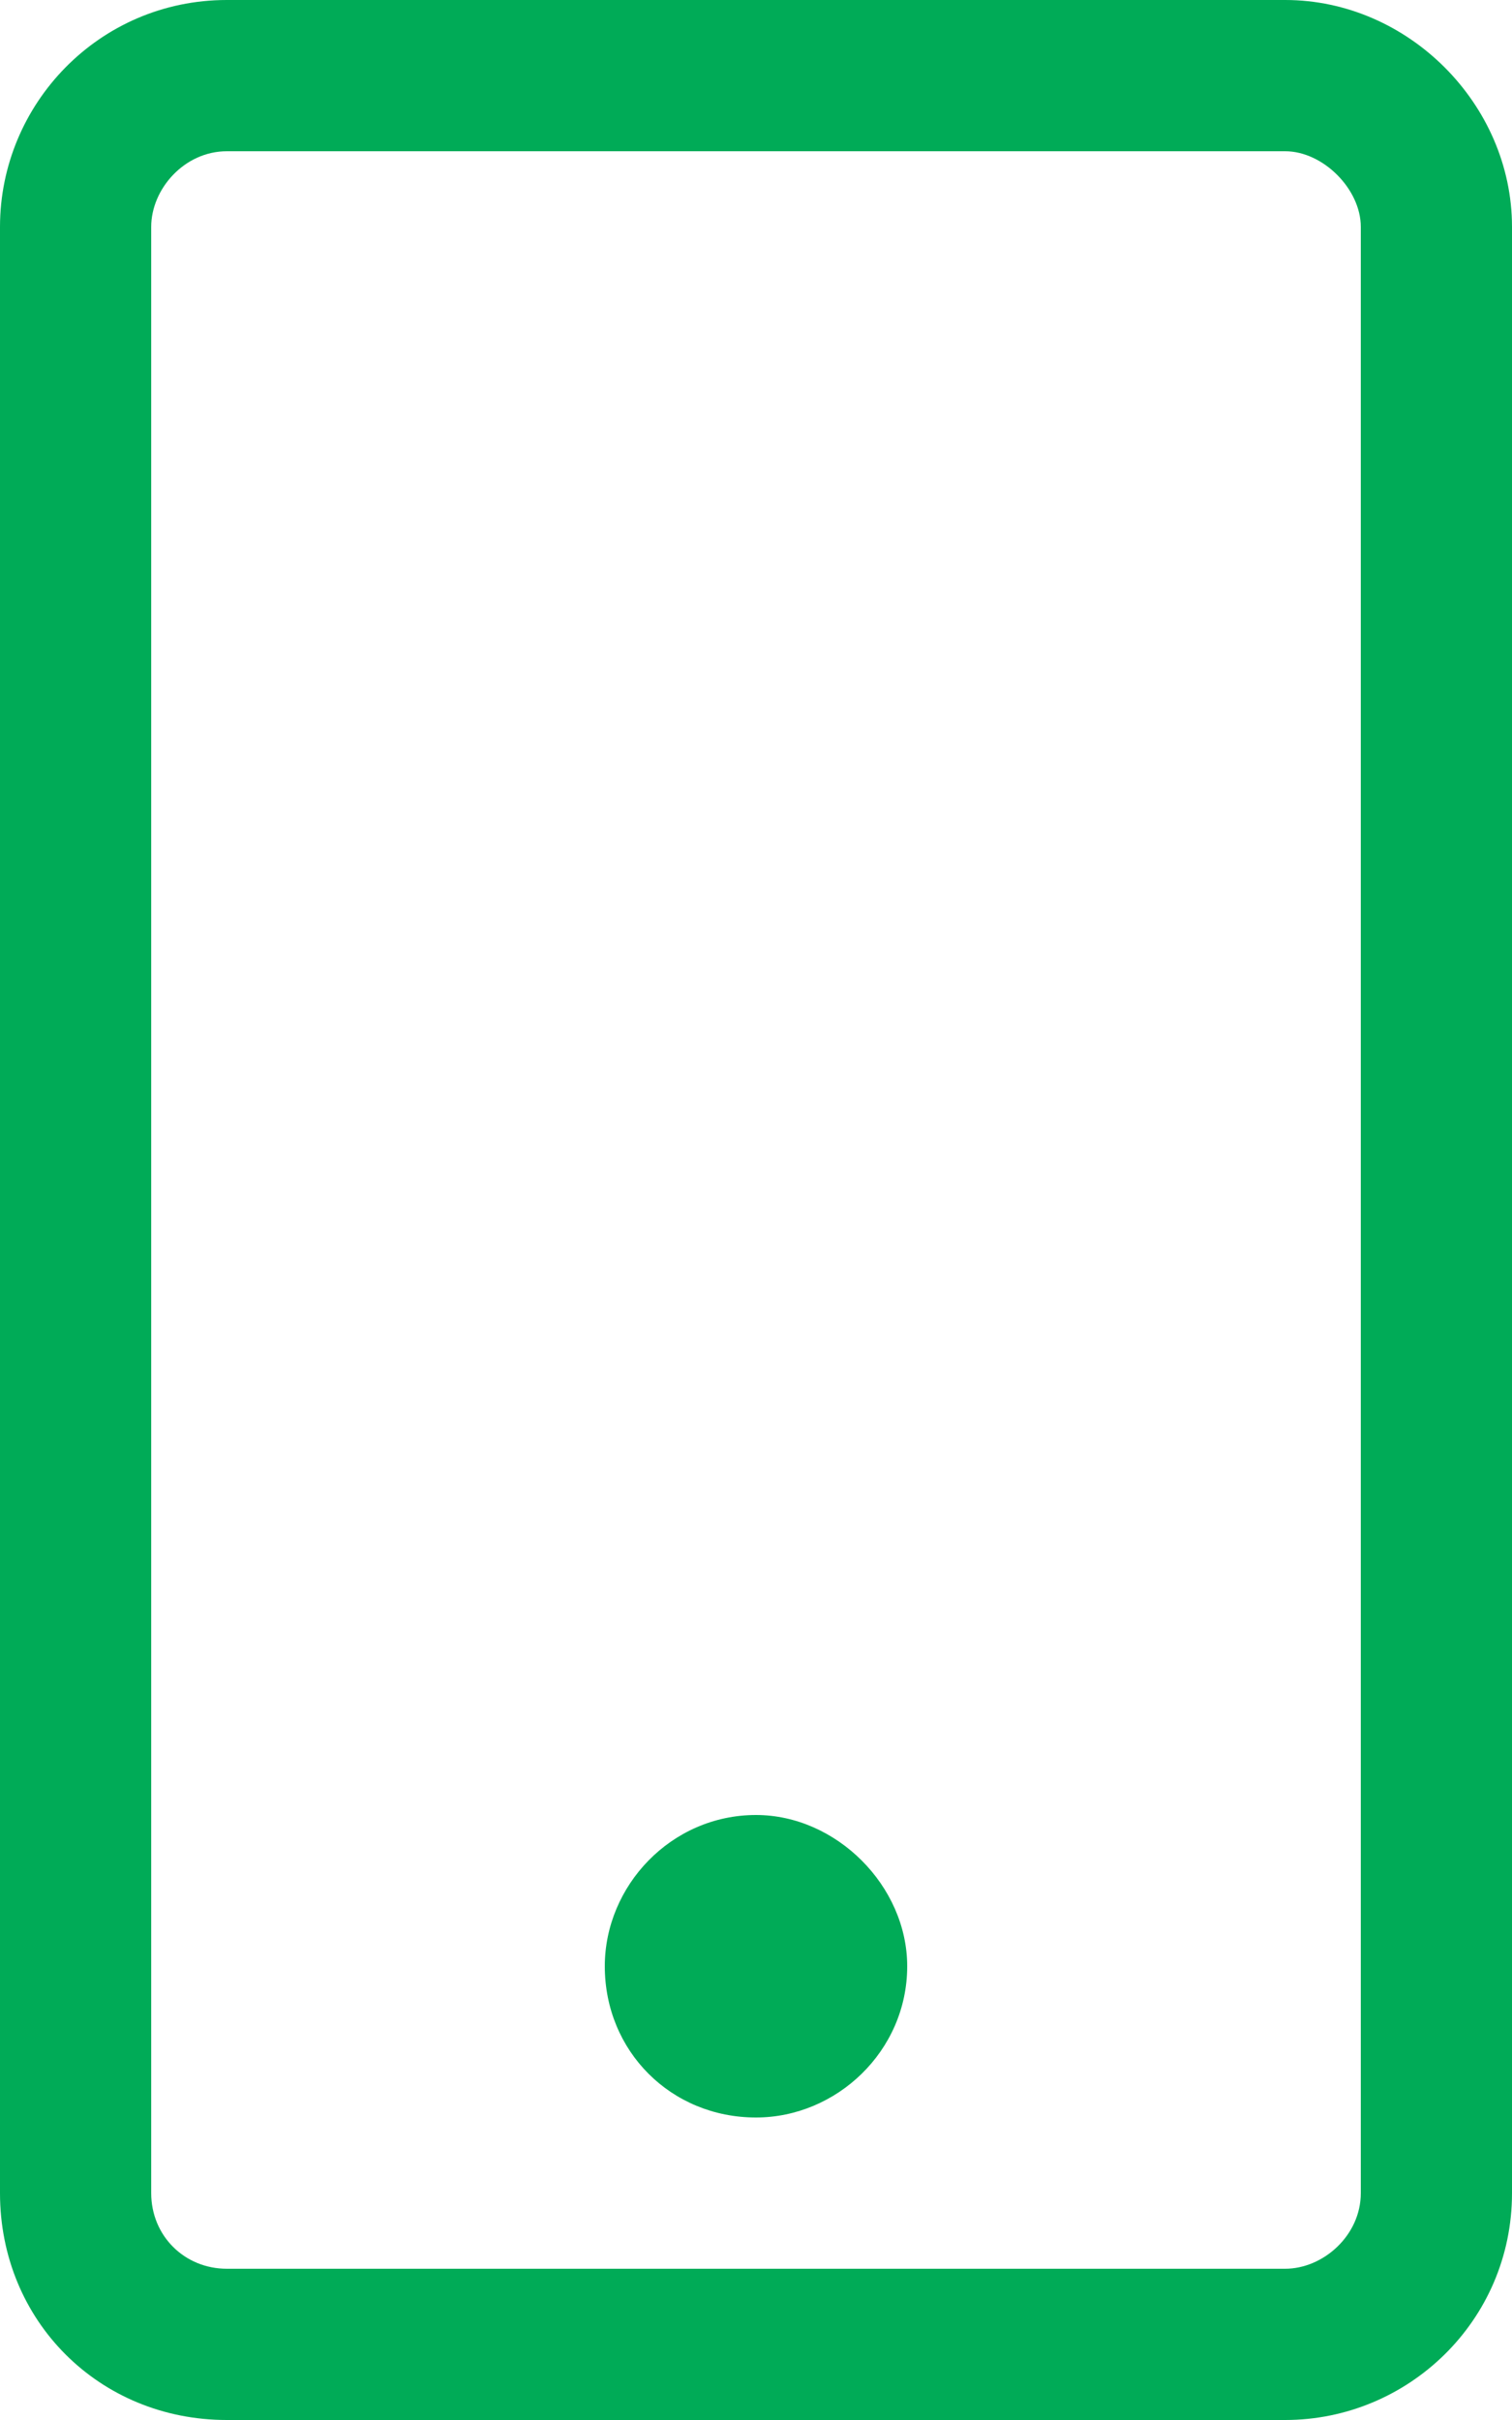<svg width="10" height="16" viewBox="0 0 10 16" fill="none" xmlns="http://www.w3.org/2000/svg">
<path d="M6 13C6 12.469 5.531 12 5 12C4.438 12 4 12.469 4 13C4 13.562 4.438 14 5 14C5.531 14 6 13.562 6 13ZM10 1.5C10 0.688 9.312 0 8.5 0H1.5C0.656 0 0 0.688 0 1.5V14.5C0 15.344 0.656 16 1.5 16H8.5C9.312 16 10 15.344 10 14.5V1.5ZM9 1.5V14.5C9 14.781 8.75 15 8.5 15H1.5C1.219 15 1 14.781 1 14.5V1.5C1 1.25 1.219 1 1.5 1H8.5C8.75 1 9 1.25 9 1.5Z" fill="#00AB57"/>
</svg>
